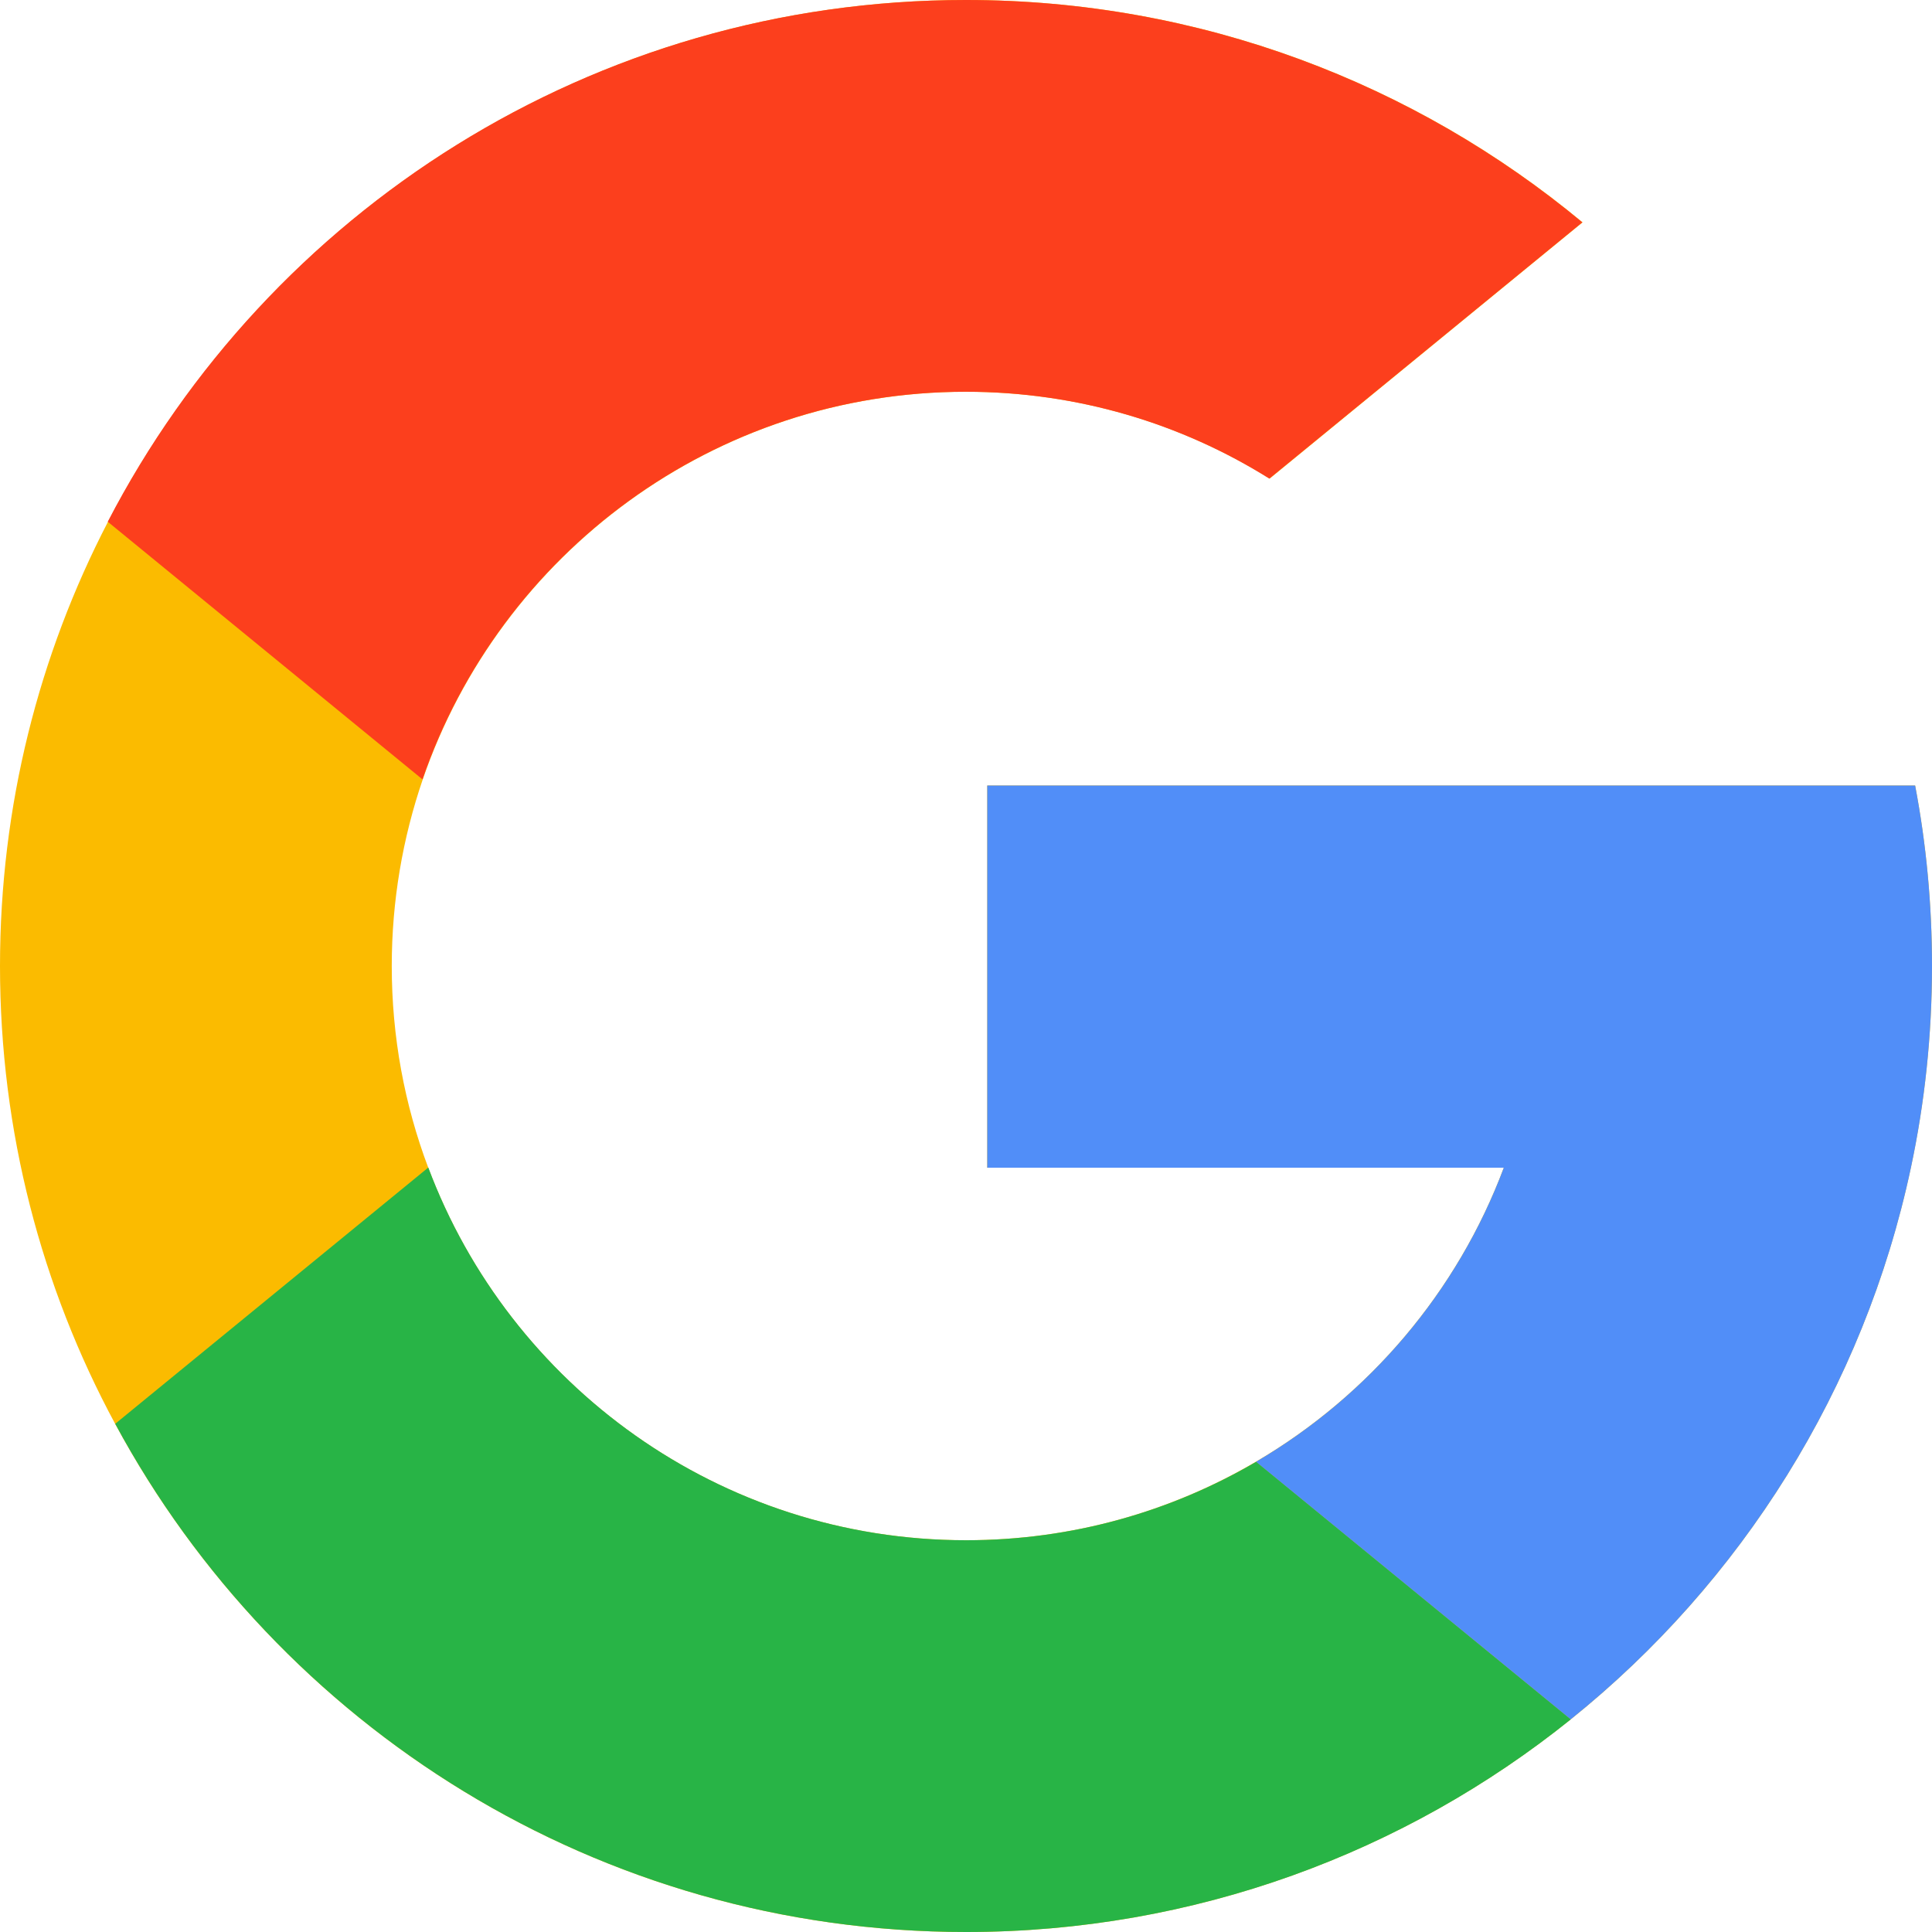 <svg width="22" height="22" viewBox="0 0 22 22" fill="none" xmlns="http://www.w3.org/2000/svg">
<path d="M21.808 8.945H17.209H11.242V13.297H17.124C16.594 14.71 15.589 15.89 14.303 16.644C13.334 17.213 12.205 17.539 11 17.539C8.196 17.539 5.805 15.774 4.876 13.295C4.607 12.581 4.461 11.807 4.461 11C4.461 10.256 4.586 9.541 4.814 8.875C5.696 6.307 8.133 4.461 11 4.461C12.27 4.461 13.455 4.823 14.458 5.45L18.021 2.532C16.116 0.951 13.669 0 11 0C6.749 0 3.061 2.412 1.23 5.941C0.444 7.456 0 9.176 0 11C0 12.886 0.474 14.661 1.311 16.213C3.169 19.659 6.811 22 11 22C13.607 22 16.001 21.093 17.887 19.578C19.825 18.02 21.224 15.818 21.759 13.297C21.917 12.556 22 11.787 22 11C22 10.298 21.934 9.61 21.808 8.945Z" fill="#FBBB00"/>
<path d="M17.887 19.578L17.888 19.578C16.003 21.093 13.608 22 11.002 22C6.812 22 3.17 19.659 1.312 16.213L4.877 13.295C5.806 15.774 8.198 17.539 11.002 17.539C12.207 17.539 13.336 17.213 14.305 16.645L17.887 19.578Z" fill="#28B446"/>
<path d="M21.808 8.945C21.935 9.611 22 10.298 22 11C22 11.788 21.918 12.556 21.76 13.297C21.224 15.819 19.825 18.02 17.887 19.578L17.886 19.578L14.303 16.645C15.59 15.89 16.595 14.71 17.124 13.297H11.242V8.945H17.21H21.808Z" fill="#518EF8"/>
<path d="M18.018 2.532L14.454 5.45C13.452 4.823 12.267 4.461 10.997 4.461C8.129 4.461 5.693 6.307 4.811 8.875L1.227 5.941H1.227C3.057 2.412 6.745 0 10.997 0C13.666 0 16.113 0.951 18.018 2.532Z" fill="#FC3F1D"/>
</svg>
